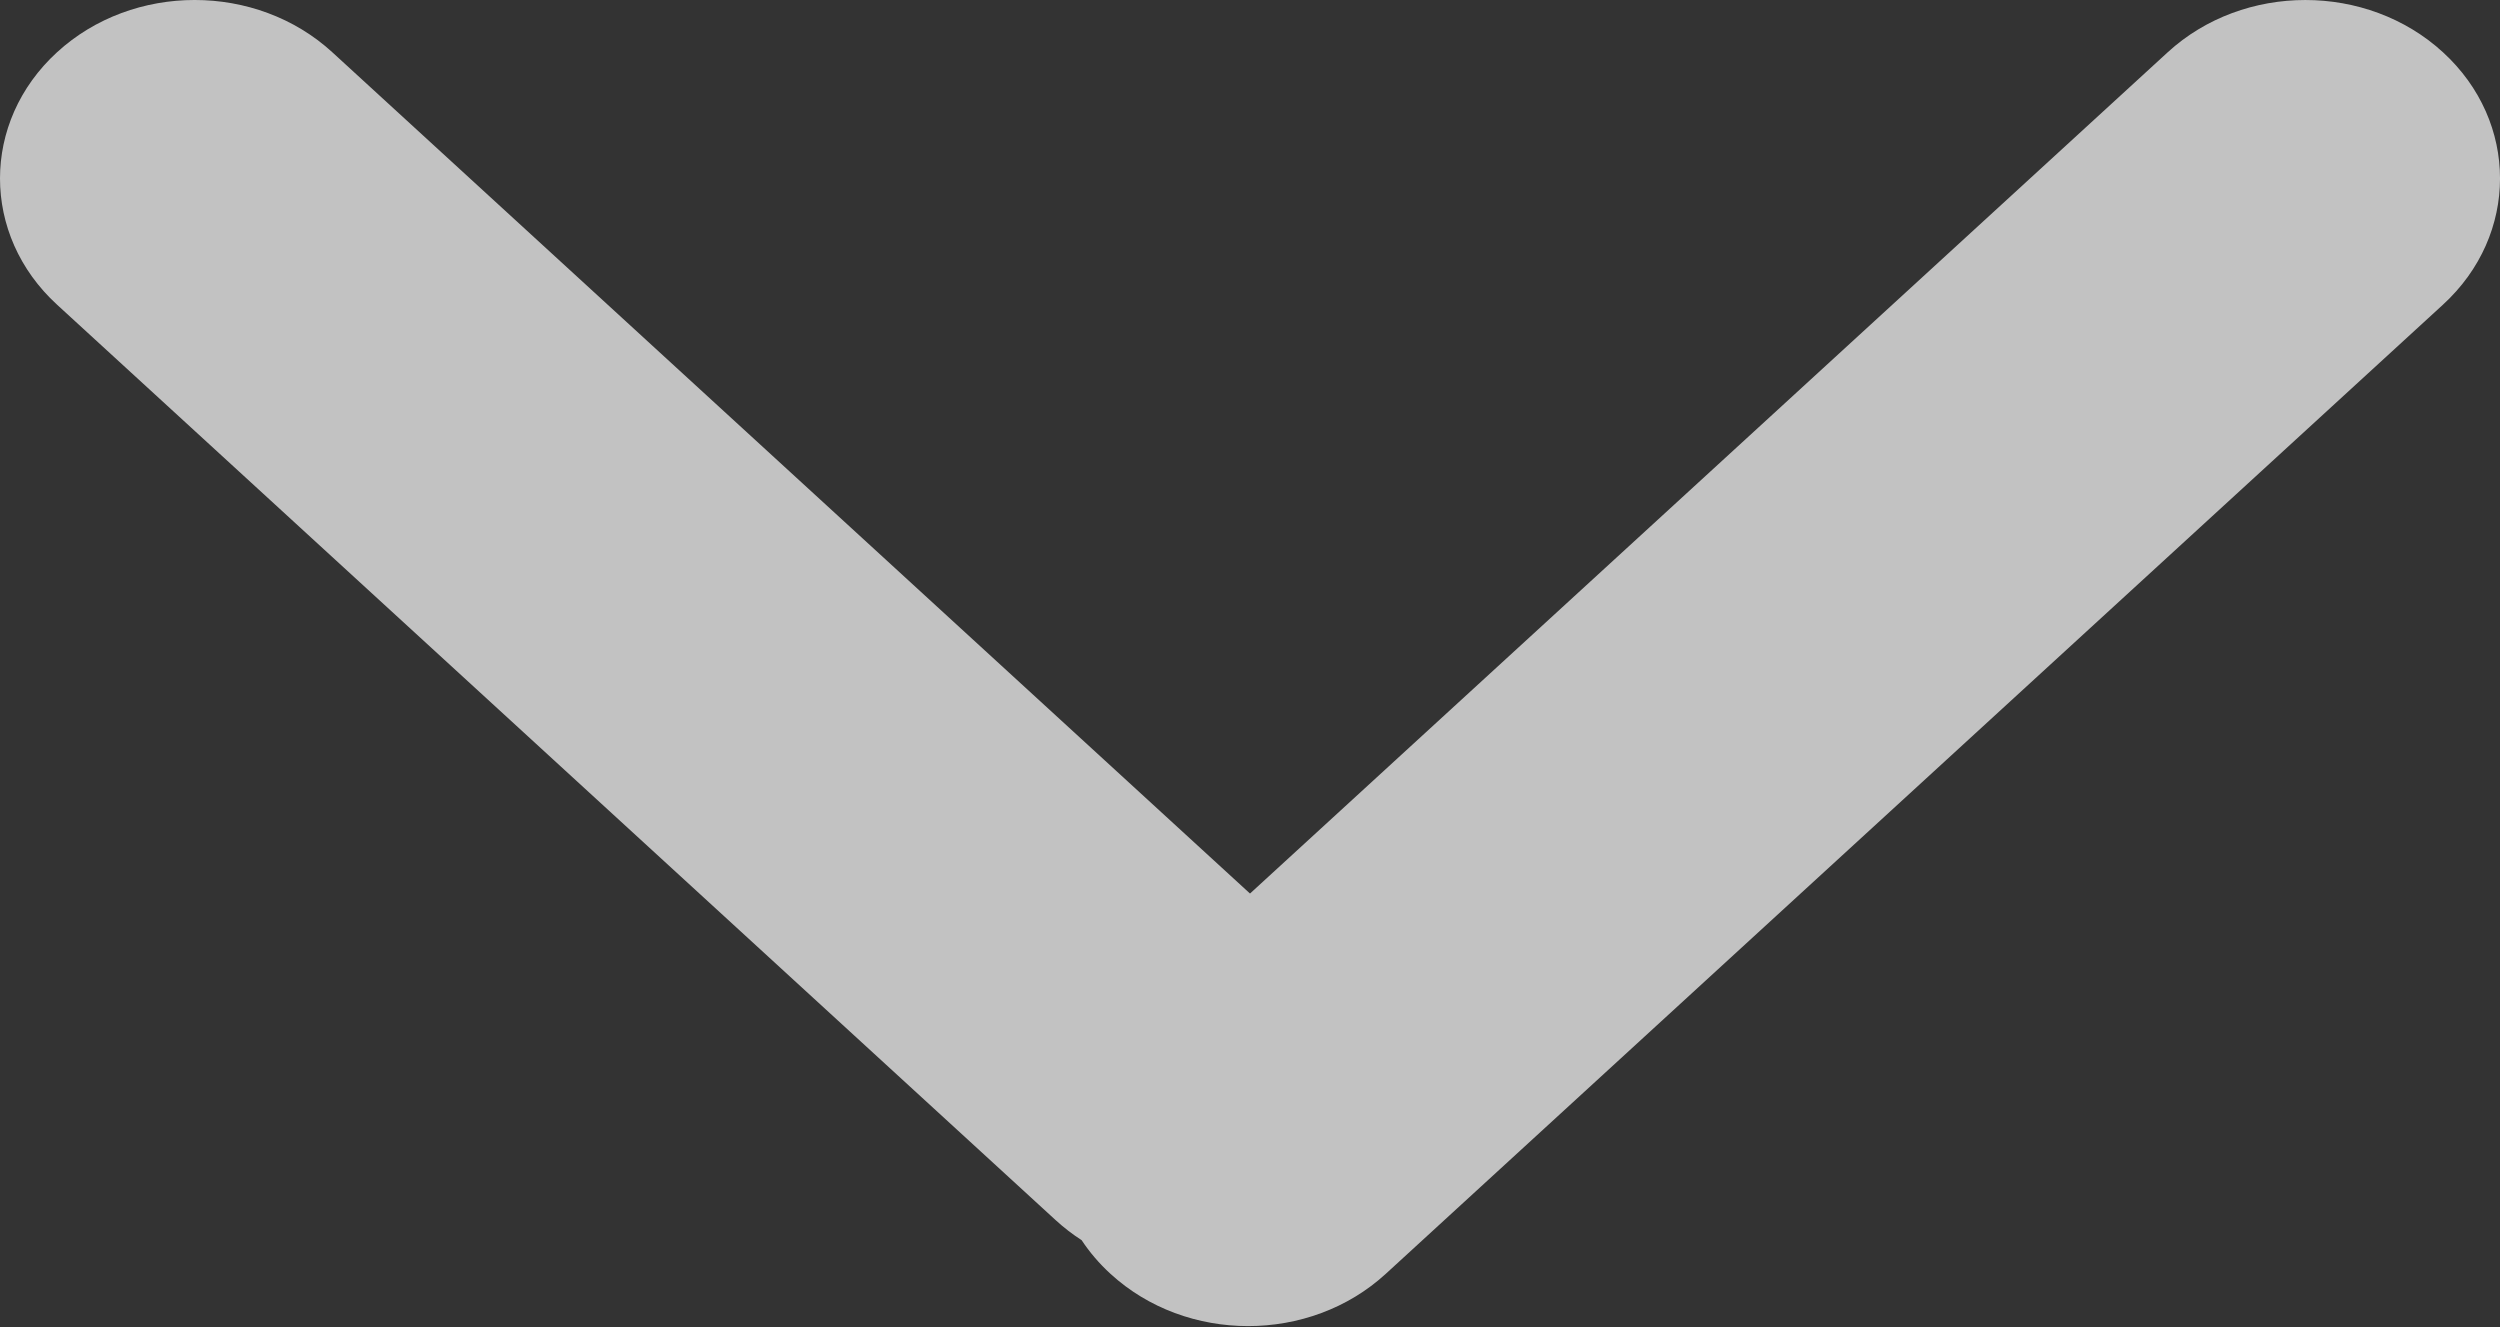 <?xml version="1.0" encoding="UTF-8"?> <svg xmlns="http://www.w3.org/2000/svg" width="113" height="60" viewBox="0 0 113 60" fill="none"><rect x="0" y="0" width="113" height="60" fill="#333333" stroke="none"/> <path fill-rule="evenodd" clip-rule="evenodd" d="M48.89 56.056C48.48 55.792 48.089 55.492 47.722 55.156L2.577 13.77C-0.859 10.62 -0.859 5.513 2.577 2.363C6.013 -0.788 11.585 -0.788 15.021 2.363L56.5 40.388L97.98 2.363C101.416 -0.787 106.987 -0.787 110.423 2.363C113.86 5.513 113.86 10.62 110.423 13.77L62.637 57.577C59.201 60.727 53.63 60.727 50.194 57.577C49.683 57.109 49.248 56.598 48.89 56.056Z" fill="white" fill-opacity="0.7"></path> </svg> 